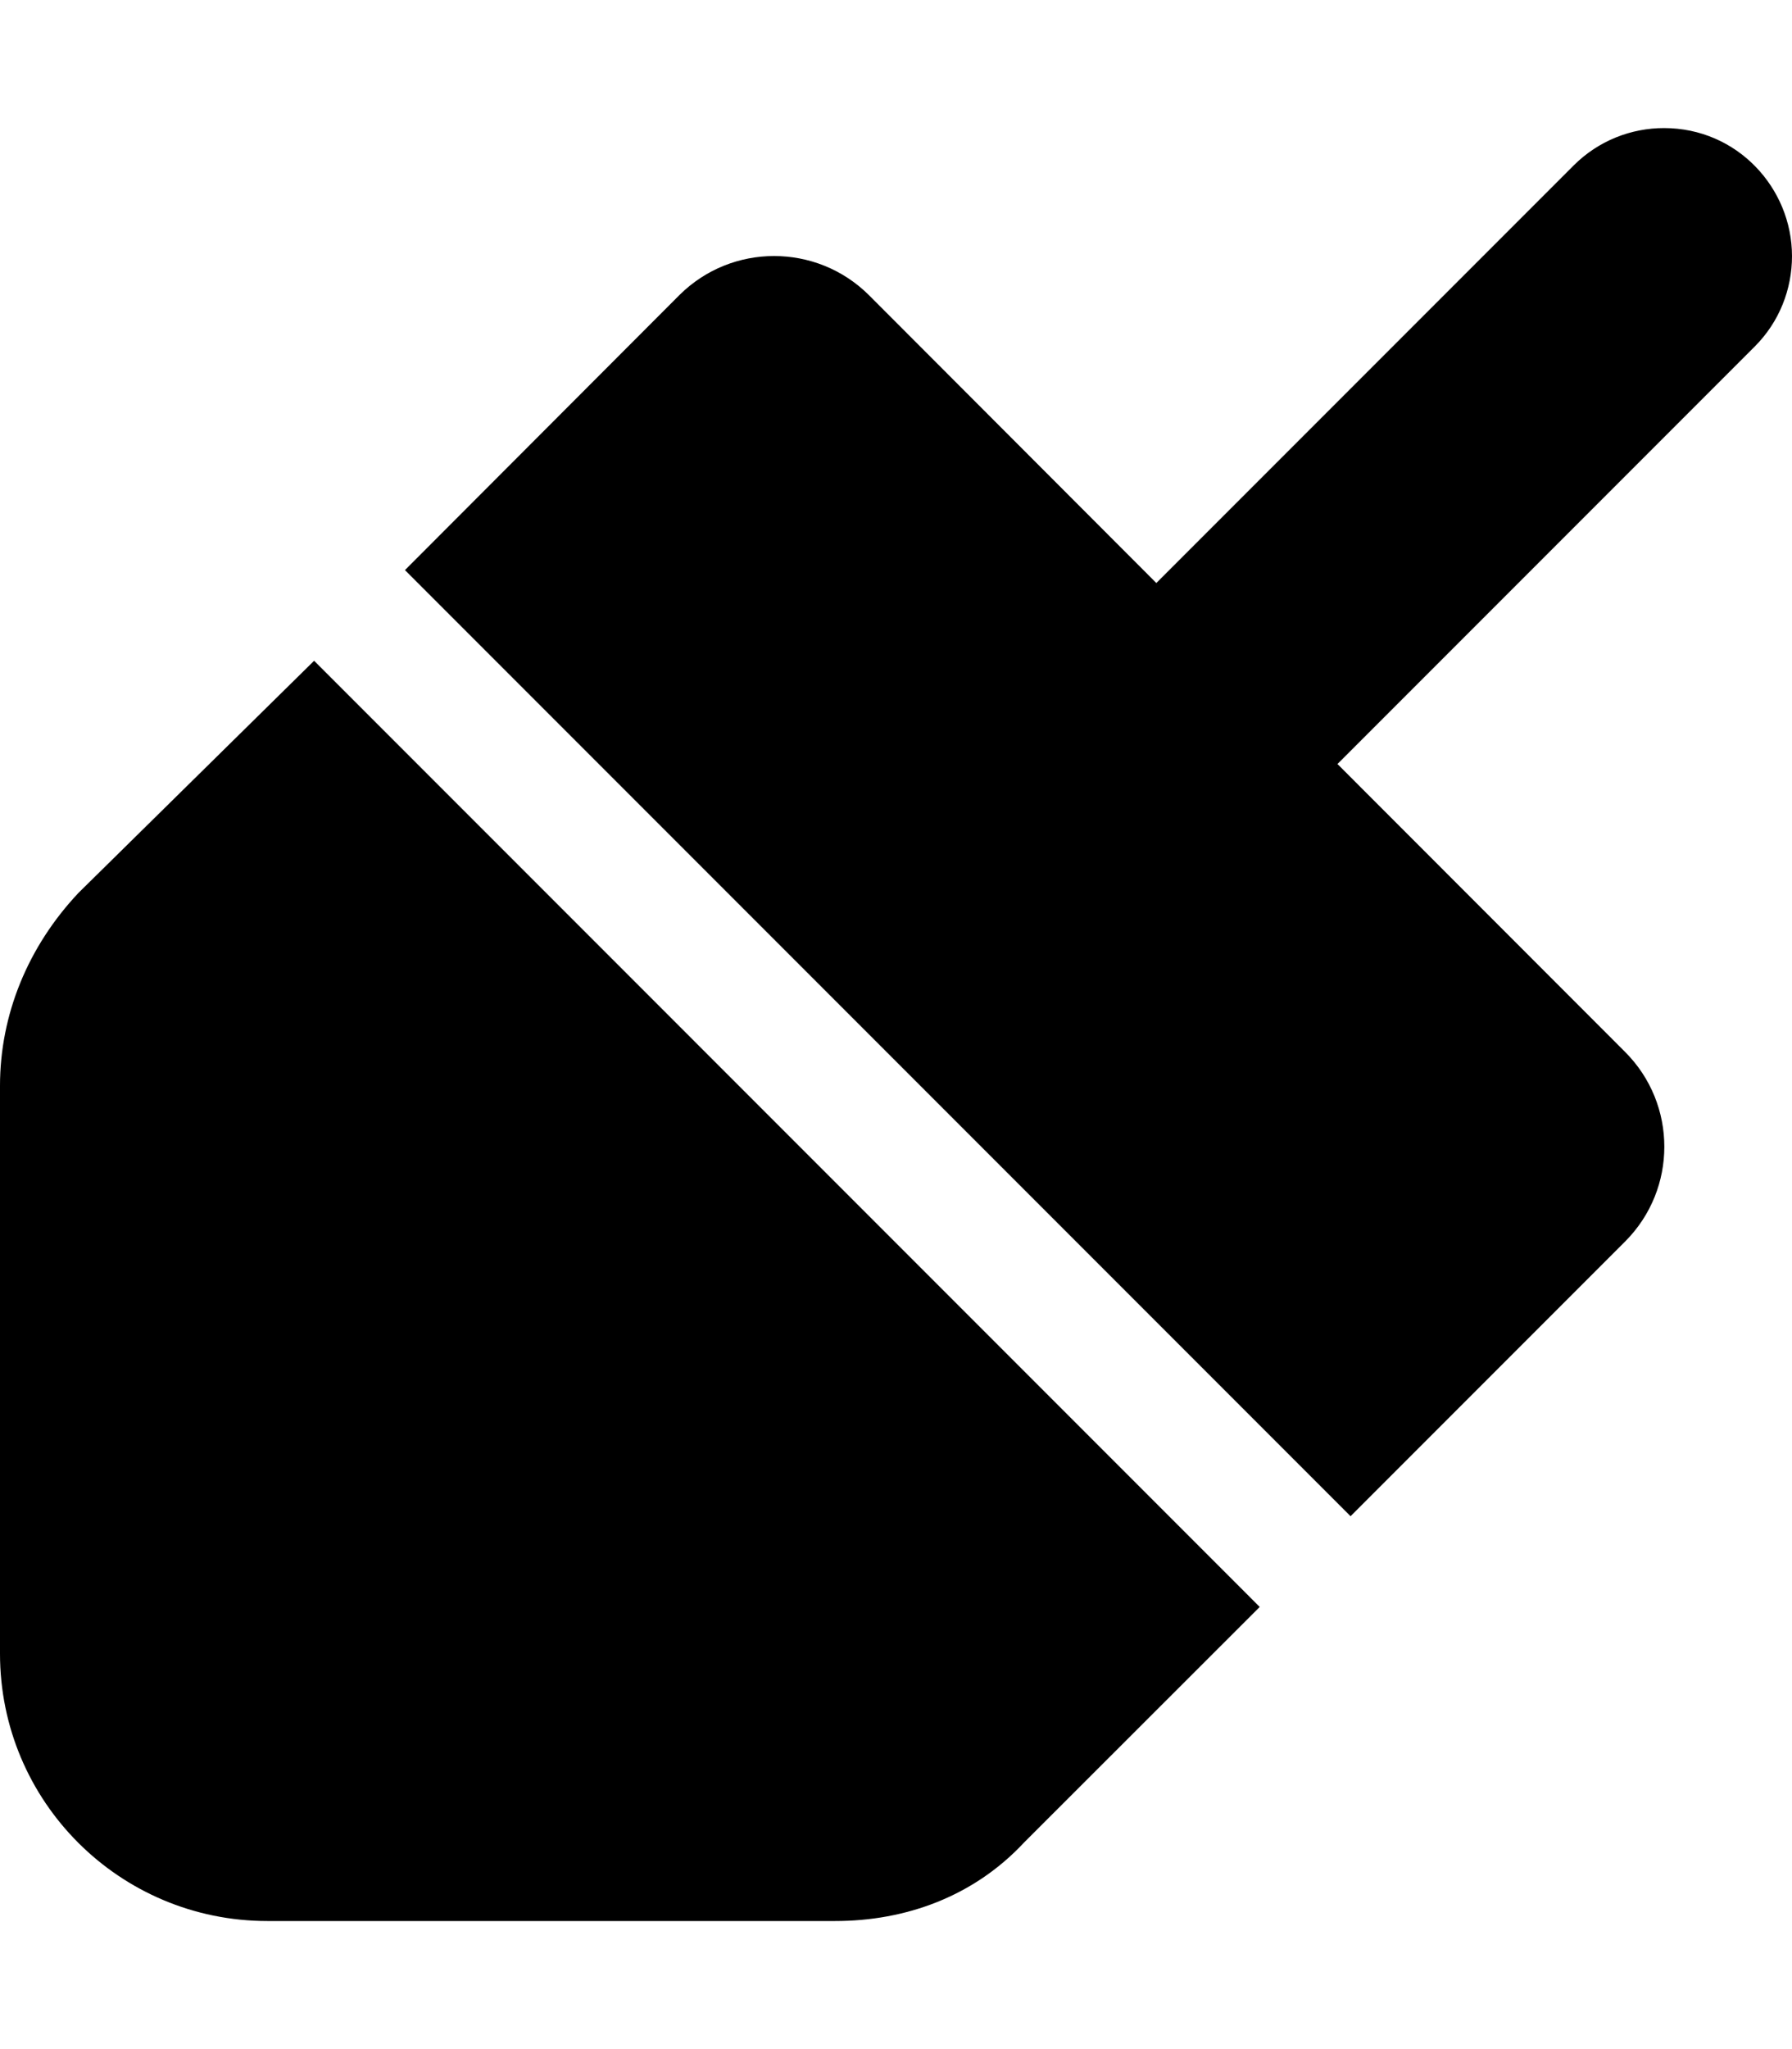 <svg xmlns="http://www.w3.org/2000/svg" viewBox="0 0 448 512"><!--! Font Awesome Pro 6.0.0-beta2 by @fontawesome - https://fontawesome.com License - https://fontawesome.com/license (Commercial License) --><path d="M19.62 223.1C7.001 236.5 0 253.5 0 271.3v141.9C0 450.1 29.87 480 66.87 480h141.9c17.62 0 34.64-6.1 47.26-19.63l58.9-58.85L78.53 165.1L19.62 223.1zM448 64c0-17.05-13.73-32-32-32c-8.188 0-16.38 3.125-22.62 9.375l-104.3 104.3L217.2 73.71c-6.561-6.5-15.12-9.737-23.68-9.737c-8.553 0-17.09 3.237-23.65 9.737l-68.63 68.74l236.4 236.4l68.63-68.63c6.562-6.564 9.813-15.13 9.813-23.69c0-8.562-3.25-17.13-9.813-23.69l-71.9-71.94l104.3-104.3C444.9 80.38 448 72.19 448 64z"/></svg>